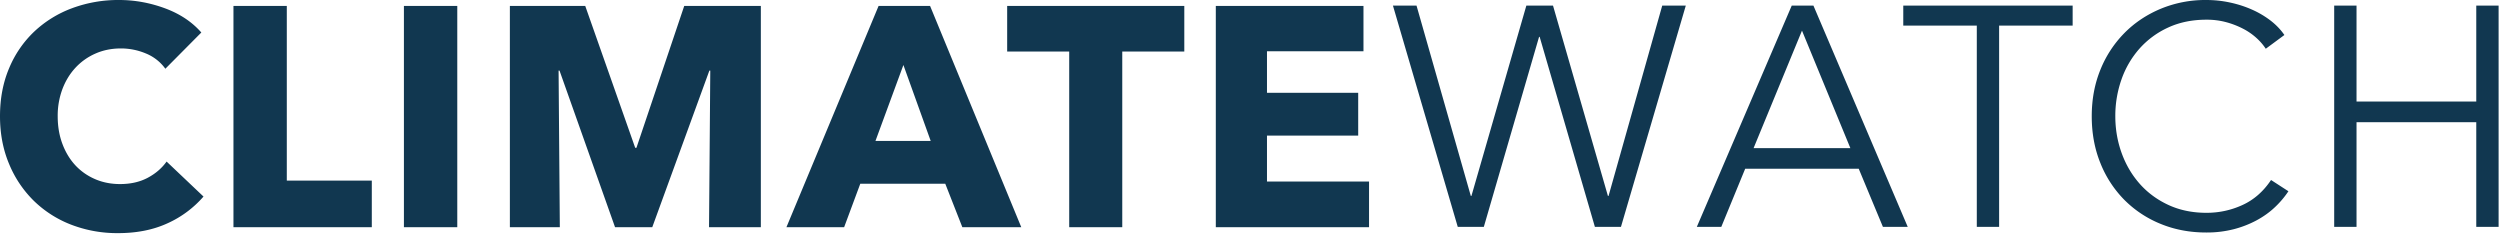 <svg xmlns="http://www.w3.org/2000/svg" xmlns:xlink="http://www.w3.org/1999/xlink" class="navbar-mobile-styles__logo__2ePa8 icon-styles__icon__1VSF2" viewBox="0 0 136 13">
    <symbol xmlns="http://www.w3.org/2000/svg" viewBox="0 0 136 13" id="cw-logo">
        <path fill="#113750" fill-rule="evenodd" d="M11.07 10.693a5.69 5.69 0 0 1-1.957 1.454c-.776.357-1.67.535-2.683.535a6.956 6.956 0 0 1-2.557-.459 6 6 0 0 1-2.034-1.3A6.025 6.025 0 0 1 .49 8.907C.163 8.126 0 7.265 0 6.324c0-.963.166-1.836.498-2.618a5.825 5.825 0 0 1 1.375-1.998A6.084 6.084 0 0 1 3.933.442 7.214 7.214 0 0 1 6.48 0c.844 0 1.674.15 2.49.45.815.3 1.476.74 1.982 1.318L8.995 3.74a2.426 2.426 0 0 0-1.063-.833 3.504 3.504 0 0 0-1.35-.272c-.507 0-.97.093-1.393.28a3.266 3.266 0 0 0-1.088.774c-.304.329-.54.717-.709 1.165a4.137 4.137 0 0 0-.253 1.47c0 .544.084 1.043.253 1.496.169.453.402.841.7 1.165.299.323.656.575 1.072.756.416.181.872.272 1.367.272.574 0 1.074-.113 1.502-.34.427-.227.77-.521 1.03-.884l2.008 1.904zm1.63 1.666V.323h2.902v9.503h4.624v2.533H12.7zm9.273 0V.323h2.903v12.036h-2.903zm16.598 0l.068-8.517h-.05l-3.106 8.517h-2.025l-3.02-8.517h-.051l.067 8.517h-2.717V.323h4.1l2.718 7.718h.067l2.6-7.718h4.168v12.036H38.57zm13.78 0l-.928-2.363h-4.624l-.878 2.363h-3.139L47.795.323h2.801l4.961 12.036h-3.206zm-3.206-8.823l-1.52 4.131h3.005l-1.485-4.131zm11.906-.731v9.554h-2.886V2.805H54.79V.323h9.636v2.482h-3.375zm5.089 9.554V.323h8.033v2.465h-5.249v2.261h4.962v2.329h-4.962v2.499h5.552v2.482H66.14zm13.872-1.7h.034L83.033.306h1.451l2.987 10.353h.034L90.425.306h1.282L88.18 12.342h-1.418L83.758 2.006h-.033L80.72 12.342h-1.418L75.776.306h1.283l2.953 10.353zm13.628 1.683h-1.333L97.47.306h1.181l5.13 12.036h-1.35l-1.316-3.162h-6.177l-1.3 3.162zm1.755-4.284h5.265l-2.632-6.392-2.633 6.392zm13.358 4.284h-1.215V1.394h-4V.306h9.214v1.088h-4v10.948zm15.737-1.938a4.995 4.995 0 0 1-.734.867c-.287.272-.619.51-.996.714a5.569 5.569 0 0 1-1.249.485 5.9 5.9 0 0 1-1.493.178c-.9 0-1.733-.159-2.498-.476a5.904 5.904 0 0 1-1.974-1.318 6.007 6.007 0 0 1-1.291-1.997c-.31-.77-.464-1.615-.464-2.533 0-.918.157-1.762.472-2.533a6.049 6.049 0 0 1 1.308-1.997c.557-.562 1.215-1 1.975-1.318A6.348 6.348 0 0 1 120.018 0c.439 0 .869.045 1.29.136.423.09.82.218 1.19.382a4.97 4.97 0 0 1 1.013.595c.304.233.557.496.76.791l-1.013.748a3.037 3.037 0 0 0-.498-.578 3.385 3.385 0 0 0-.734-.51 4.572 4.572 0 0 0-.92-.357 4.053 4.053 0 0 0-1.071-.136c-.777 0-1.471.142-2.084.425a4.688 4.688 0 0 0-1.561 1.147 5.022 5.022 0 0 0-.98 1.675 5.958 5.958 0 0 0-.337 2.006c0 .703.116 1.371.346 2.006.23.635.56 1.193.987 1.675.428.481.948.864 1.561 1.147.614.283 1.303.425 2.068.425.686 0 1.339-.142 1.957-.425.62-.283 1.137-.737 1.553-1.36l.945.612zM126.98.306h1.215v5.219h6.514V.306h1.215v12.036h-1.215V6.647h-6.514v5.695h-1.215V.306z"></path>
    </symbol>
    <use xlink:href="#cw-logo"></use>
</svg>

